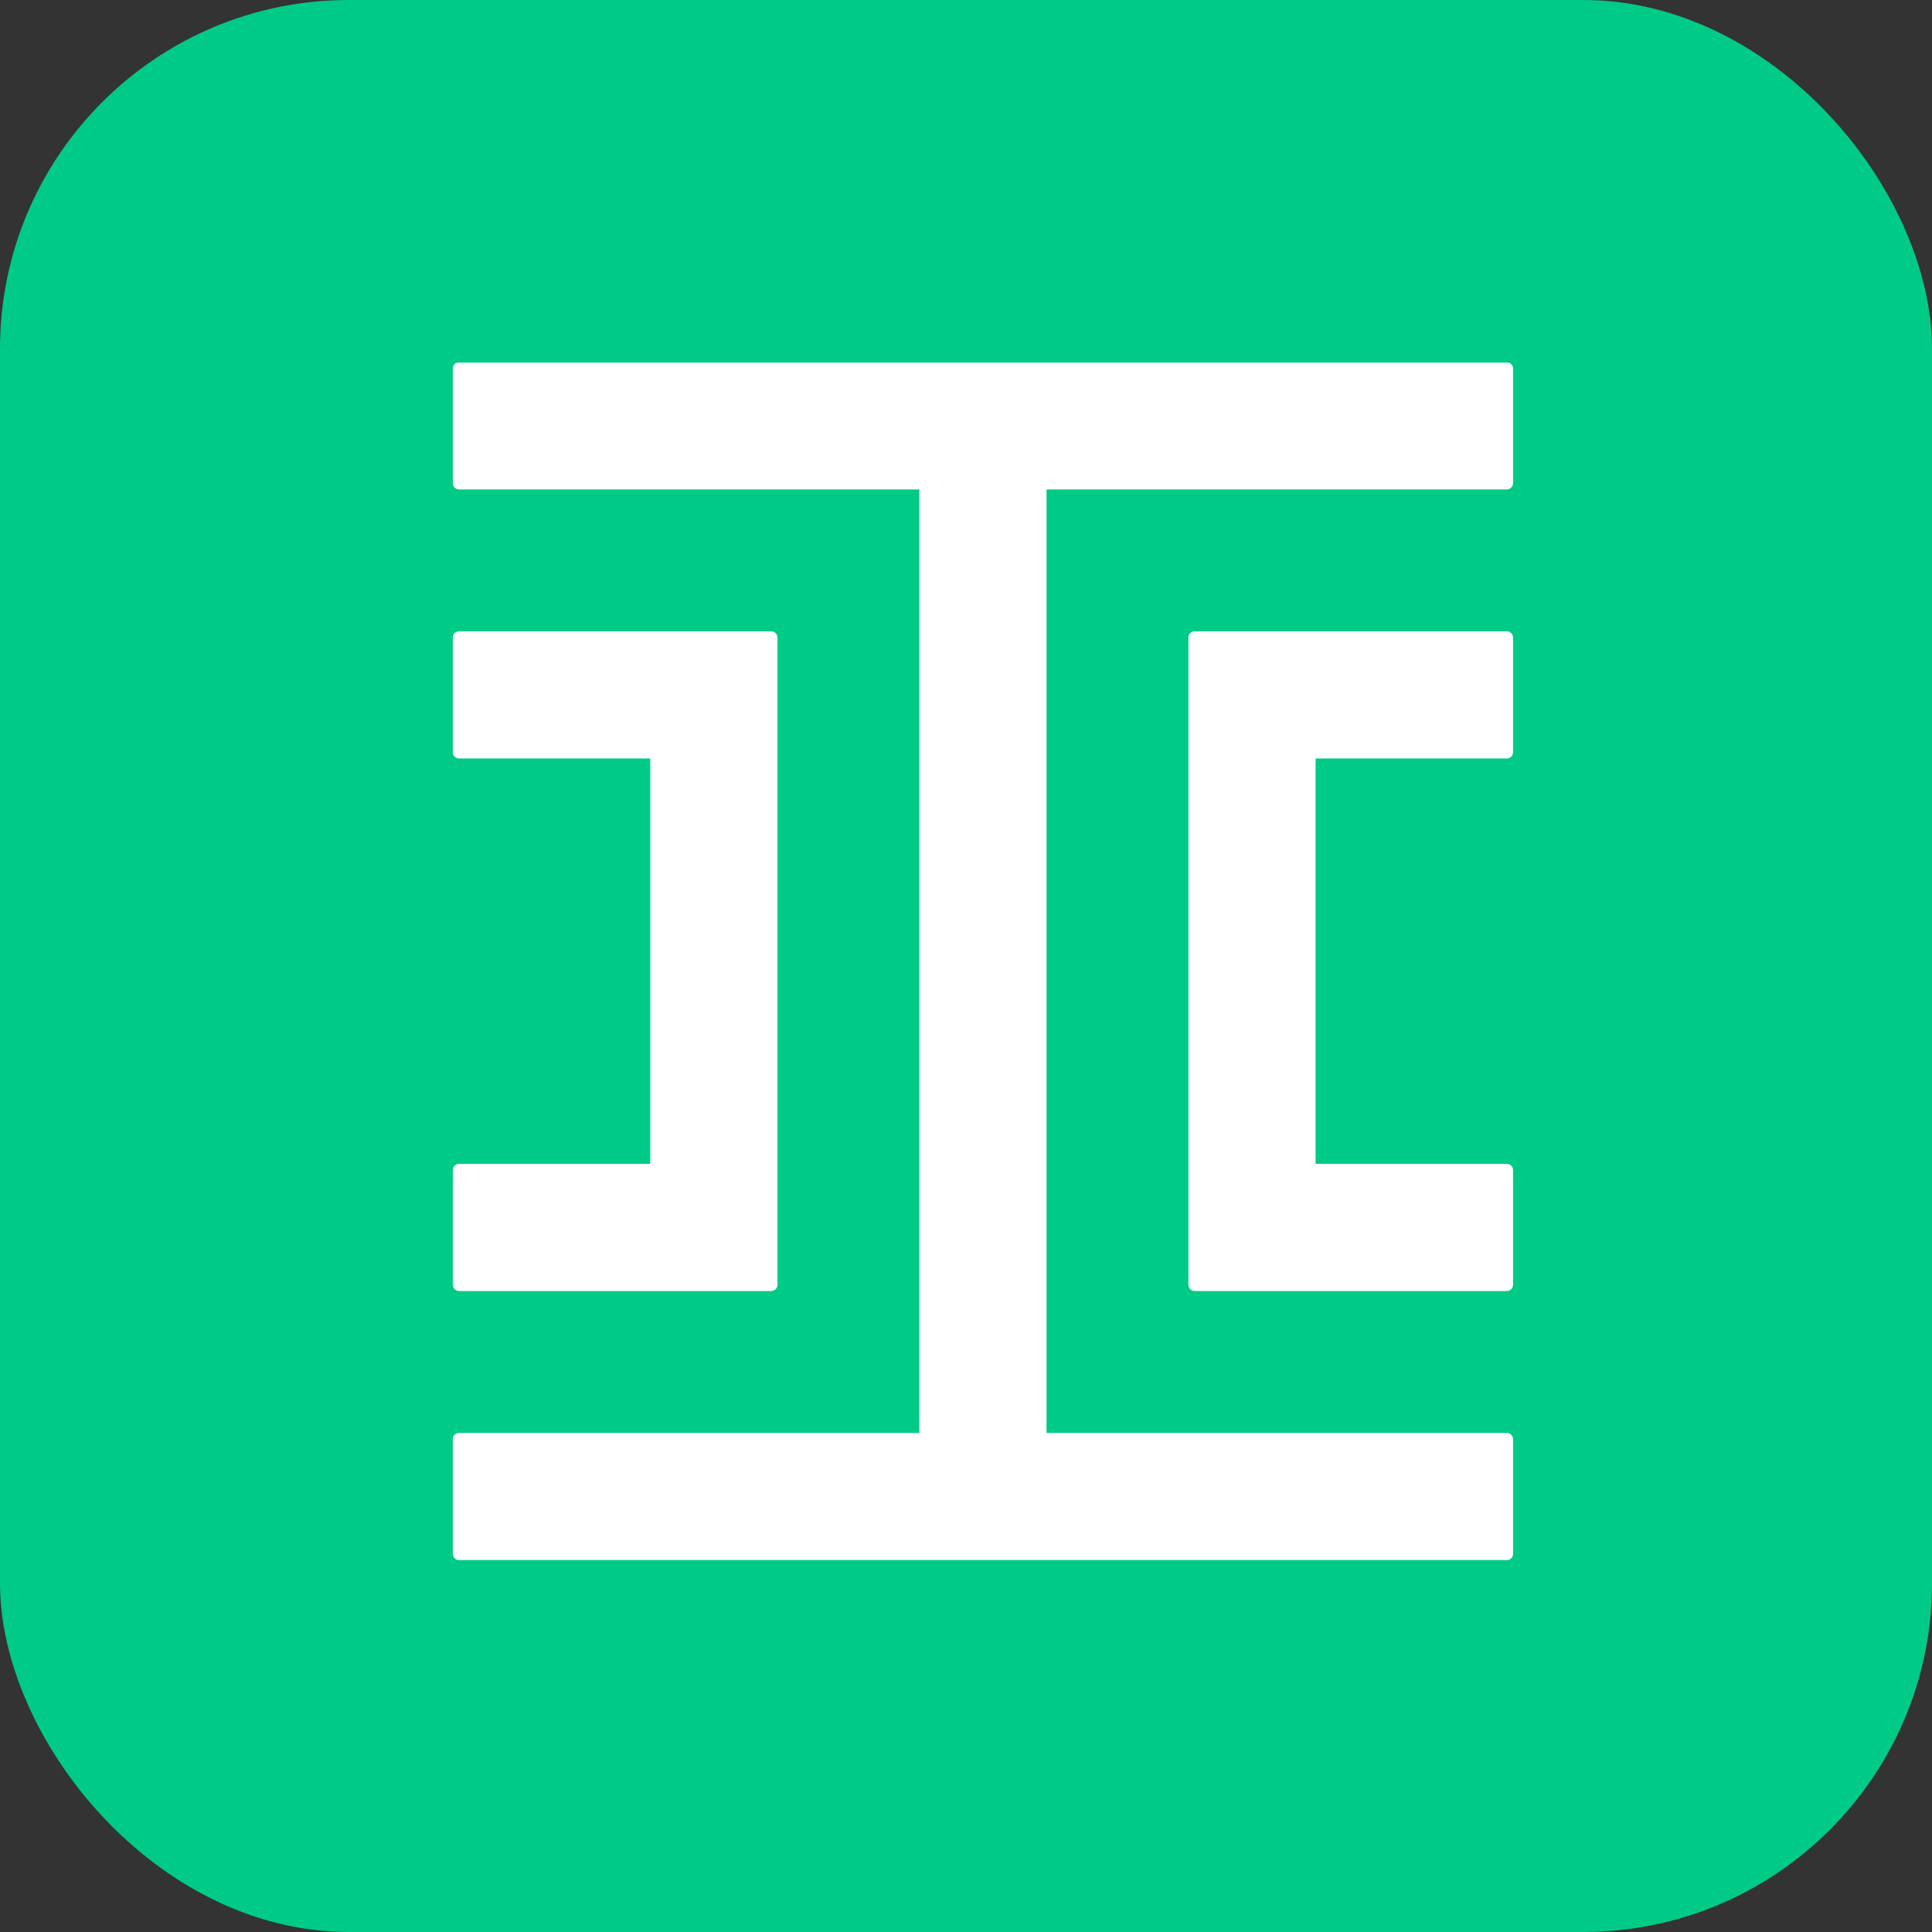<svg width="720" height="720" viewBox="0 0 720 720" fill="none" xmlns="http://www.w3.org/2000/svg">
<rect x="0" y="0" width="720" height="720" fill="#333333" stroke="none"/>
<rect width="720" height="720" rx="130" fill="#00CA88"/>
<g clip-path="url(#clip0_304_667)">
<mask id="mask0_304_667" style="mask-type:alpha" maskUnits="userSpaceOnUse" x="135" y="135" width="4185" height="4185">
<path d="M4320 135H135V4320H4320V135Z" fill="white"/>
</mask>
<g mask="url(#mask0_304_667)">
<path fill-rule="evenodd" clip-rule="evenodd" d="M390.011 182.393V534.007H561.54C562.829 534.007 563.872 535.05 563.872 536.34V579.068C563.872 580.357 562.829 581.4 561.54 581.4H171.082C169.793 581.4 168.75 580.357 168.75 579.068V536.34C168.75 535.05 169.793 534.007 171.082 534.007H342.612V182.393H171.082C169.793 182.393 168.75 181.35 168.75 180.06V137.332C168.75 136.043 169.793 135 171.082 135H561.54C562.829 135 563.872 136.043 563.872 137.332V180.06C563.872 181.35 562.829 182.393 561.54 182.393H390.011ZM244.586 235.273C244.615 235.272 244.645 235.272 244.674 235.272H287.402C288.687 235.272 289.735 236.314 289.735 237.604V478.793C289.735 480.077 288.687 481.125 287.402 481.125H276.276C276.242 481.127 276.208 481.127 276.174 481.127H171.082C169.793 481.127 168.75 480.085 168.75 478.795V436.067C168.75 434.777 169.793 433.735 171.082 433.735H242.342V282.666H171.082C169.793 282.666 168.75 281.623 168.75 280.334V237.605C168.75 236.316 169.793 235.273 171.082 235.273H244.586ZM490.28 282.666V433.735H561.54C562.829 433.735 563.872 434.777 563.872 436.067V478.795C563.872 480.085 562.829 481.127 561.54 481.127H456.448C456.414 481.127 456.38 481.127 456.346 481.125H445.22C443.931 481.125 442.888 480.077 442.888 478.793V237.604C442.888 236.314 443.931 235.272 445.22 235.272H487.948C487.978 235.272 488.007 235.272 488.036 235.273H561.54C562.829 235.273 563.872 236.316 563.872 237.605V280.334C563.872 281.623 562.829 282.666 561.54 282.666H490.28Z" fill="white"/>
</g>
</g>
<defs>
<clipPath id="clip0_304_667">
<rect width="450" height="450" fill="white" transform="translate(135 135)"/>
</clipPath>
</defs>
</svg>
